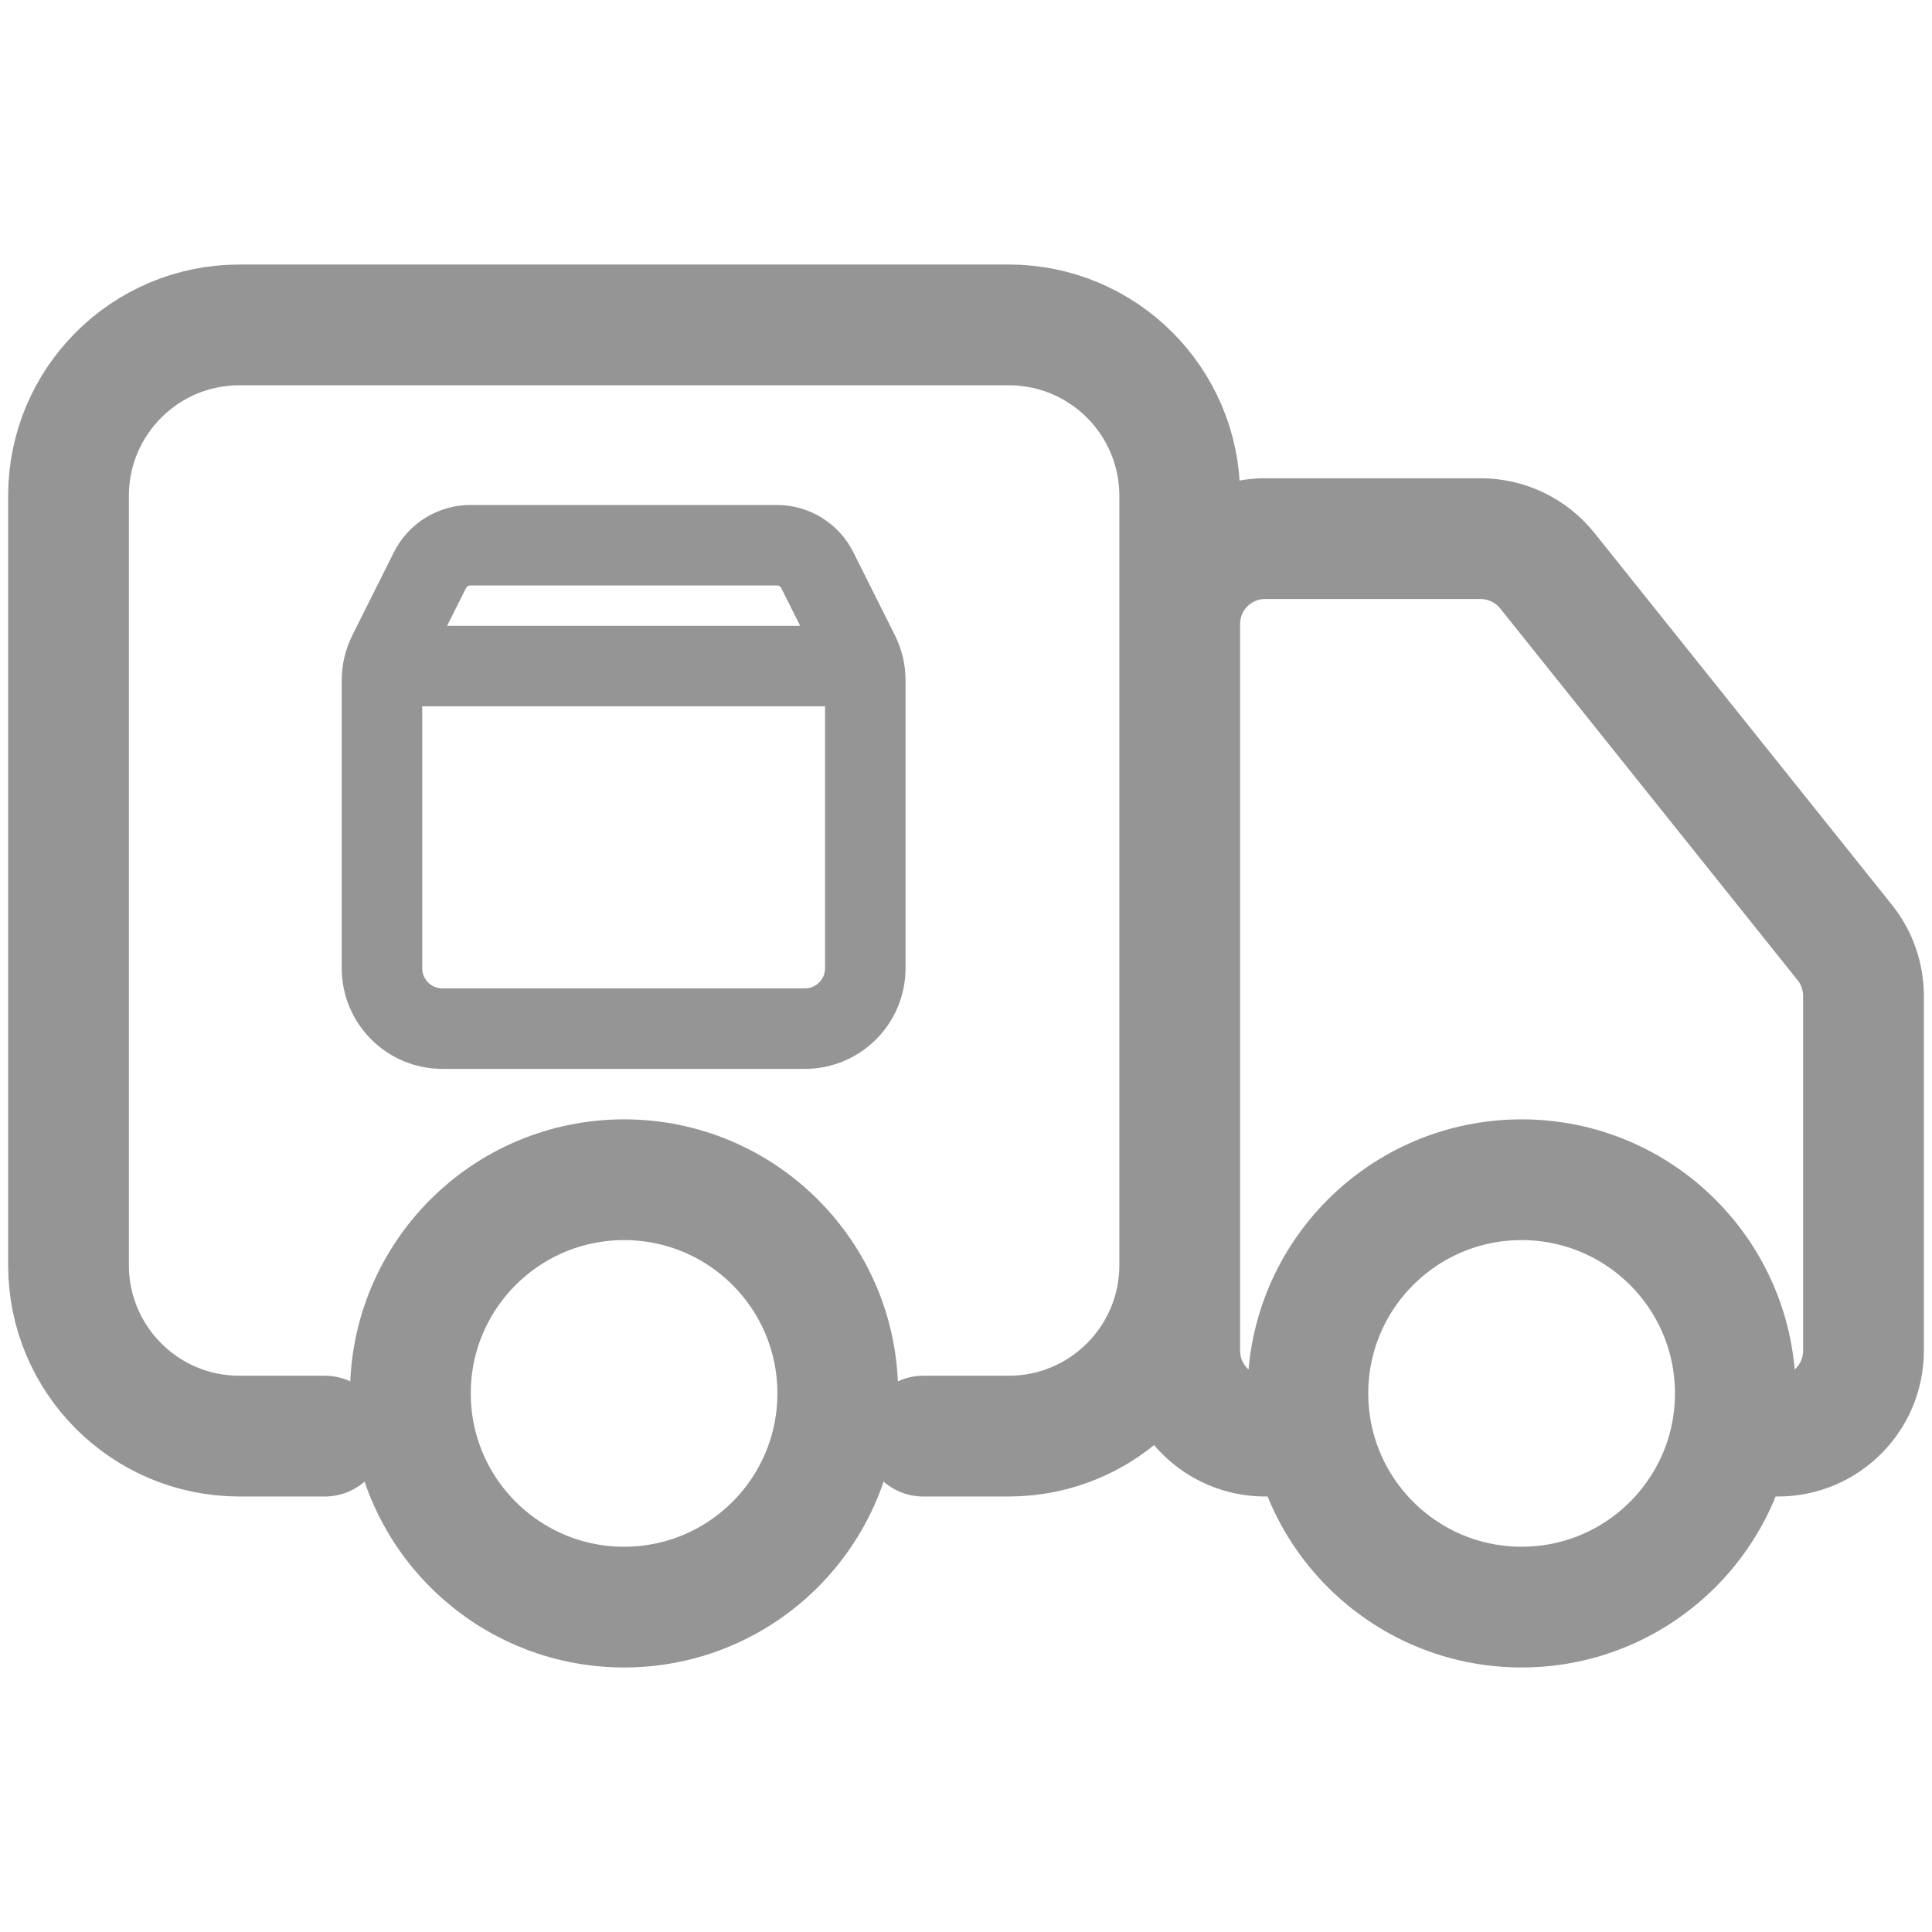 <svg width="24" height="24" viewBox="0 0 24 24" fill="none" xmlns="http://www.w3.org/2000/svg">
<path d="M4.036 17.84H2.974C1.801 17.84 0.851 16.889 0.851 15.716V6.16C0.851 4.987 1.801 4.036 2.974 4.036H12.531C13.704 4.036 14.655 4.987 14.655 6.16V15.716C14.655 16.889 13.704 17.84 12.531 17.84H11.469M16.247 17.84H15.716C15.13 17.84 14.655 17.365 14.655 16.778V7.753C14.655 7.166 15.13 6.691 15.716 6.691H18.392C18.714 6.691 19.019 6.837 19.221 7.089L22.917 11.709C23.067 11.897 23.149 12.131 23.149 12.373V16.778C23.149 17.365 22.674 17.84 22.088 17.84M10.407 17.309C10.407 18.775 9.219 19.964 7.753 19.964C6.287 19.964 5.098 18.775 5.098 17.309C5.098 15.843 6.287 14.655 7.753 14.655C9.219 14.655 10.407 15.843 10.407 17.309ZM21.557 17.309C21.557 18.775 20.368 19.964 18.902 19.964C17.436 19.964 16.247 18.775 16.247 17.309C16.247 15.843 17.436 14.655 18.902 14.655C20.368 14.655 21.557 15.843 21.557 17.309Z" stroke="#959595" stroke-width="1.5" stroke-linecap="round"/>
<path d="M10.728 8.274H4.766M10.749 8.452V12.027C10.749 12.442 10.413 12.778 9.999 12.778H5.496C5.081 12.778 4.745 12.442 4.745 12.027V8.452C4.745 8.335 4.772 8.22 4.824 8.116L5.34 7.085C5.435 6.894 5.63 6.773 5.844 6.773H9.651C9.864 6.773 10.059 6.894 10.154 7.085L10.67 8.116C10.722 8.22 10.749 8.335 10.749 8.452Z" stroke="#959595" stroke-linecap="round" stroke-linejoin="round"/>
</svg>
